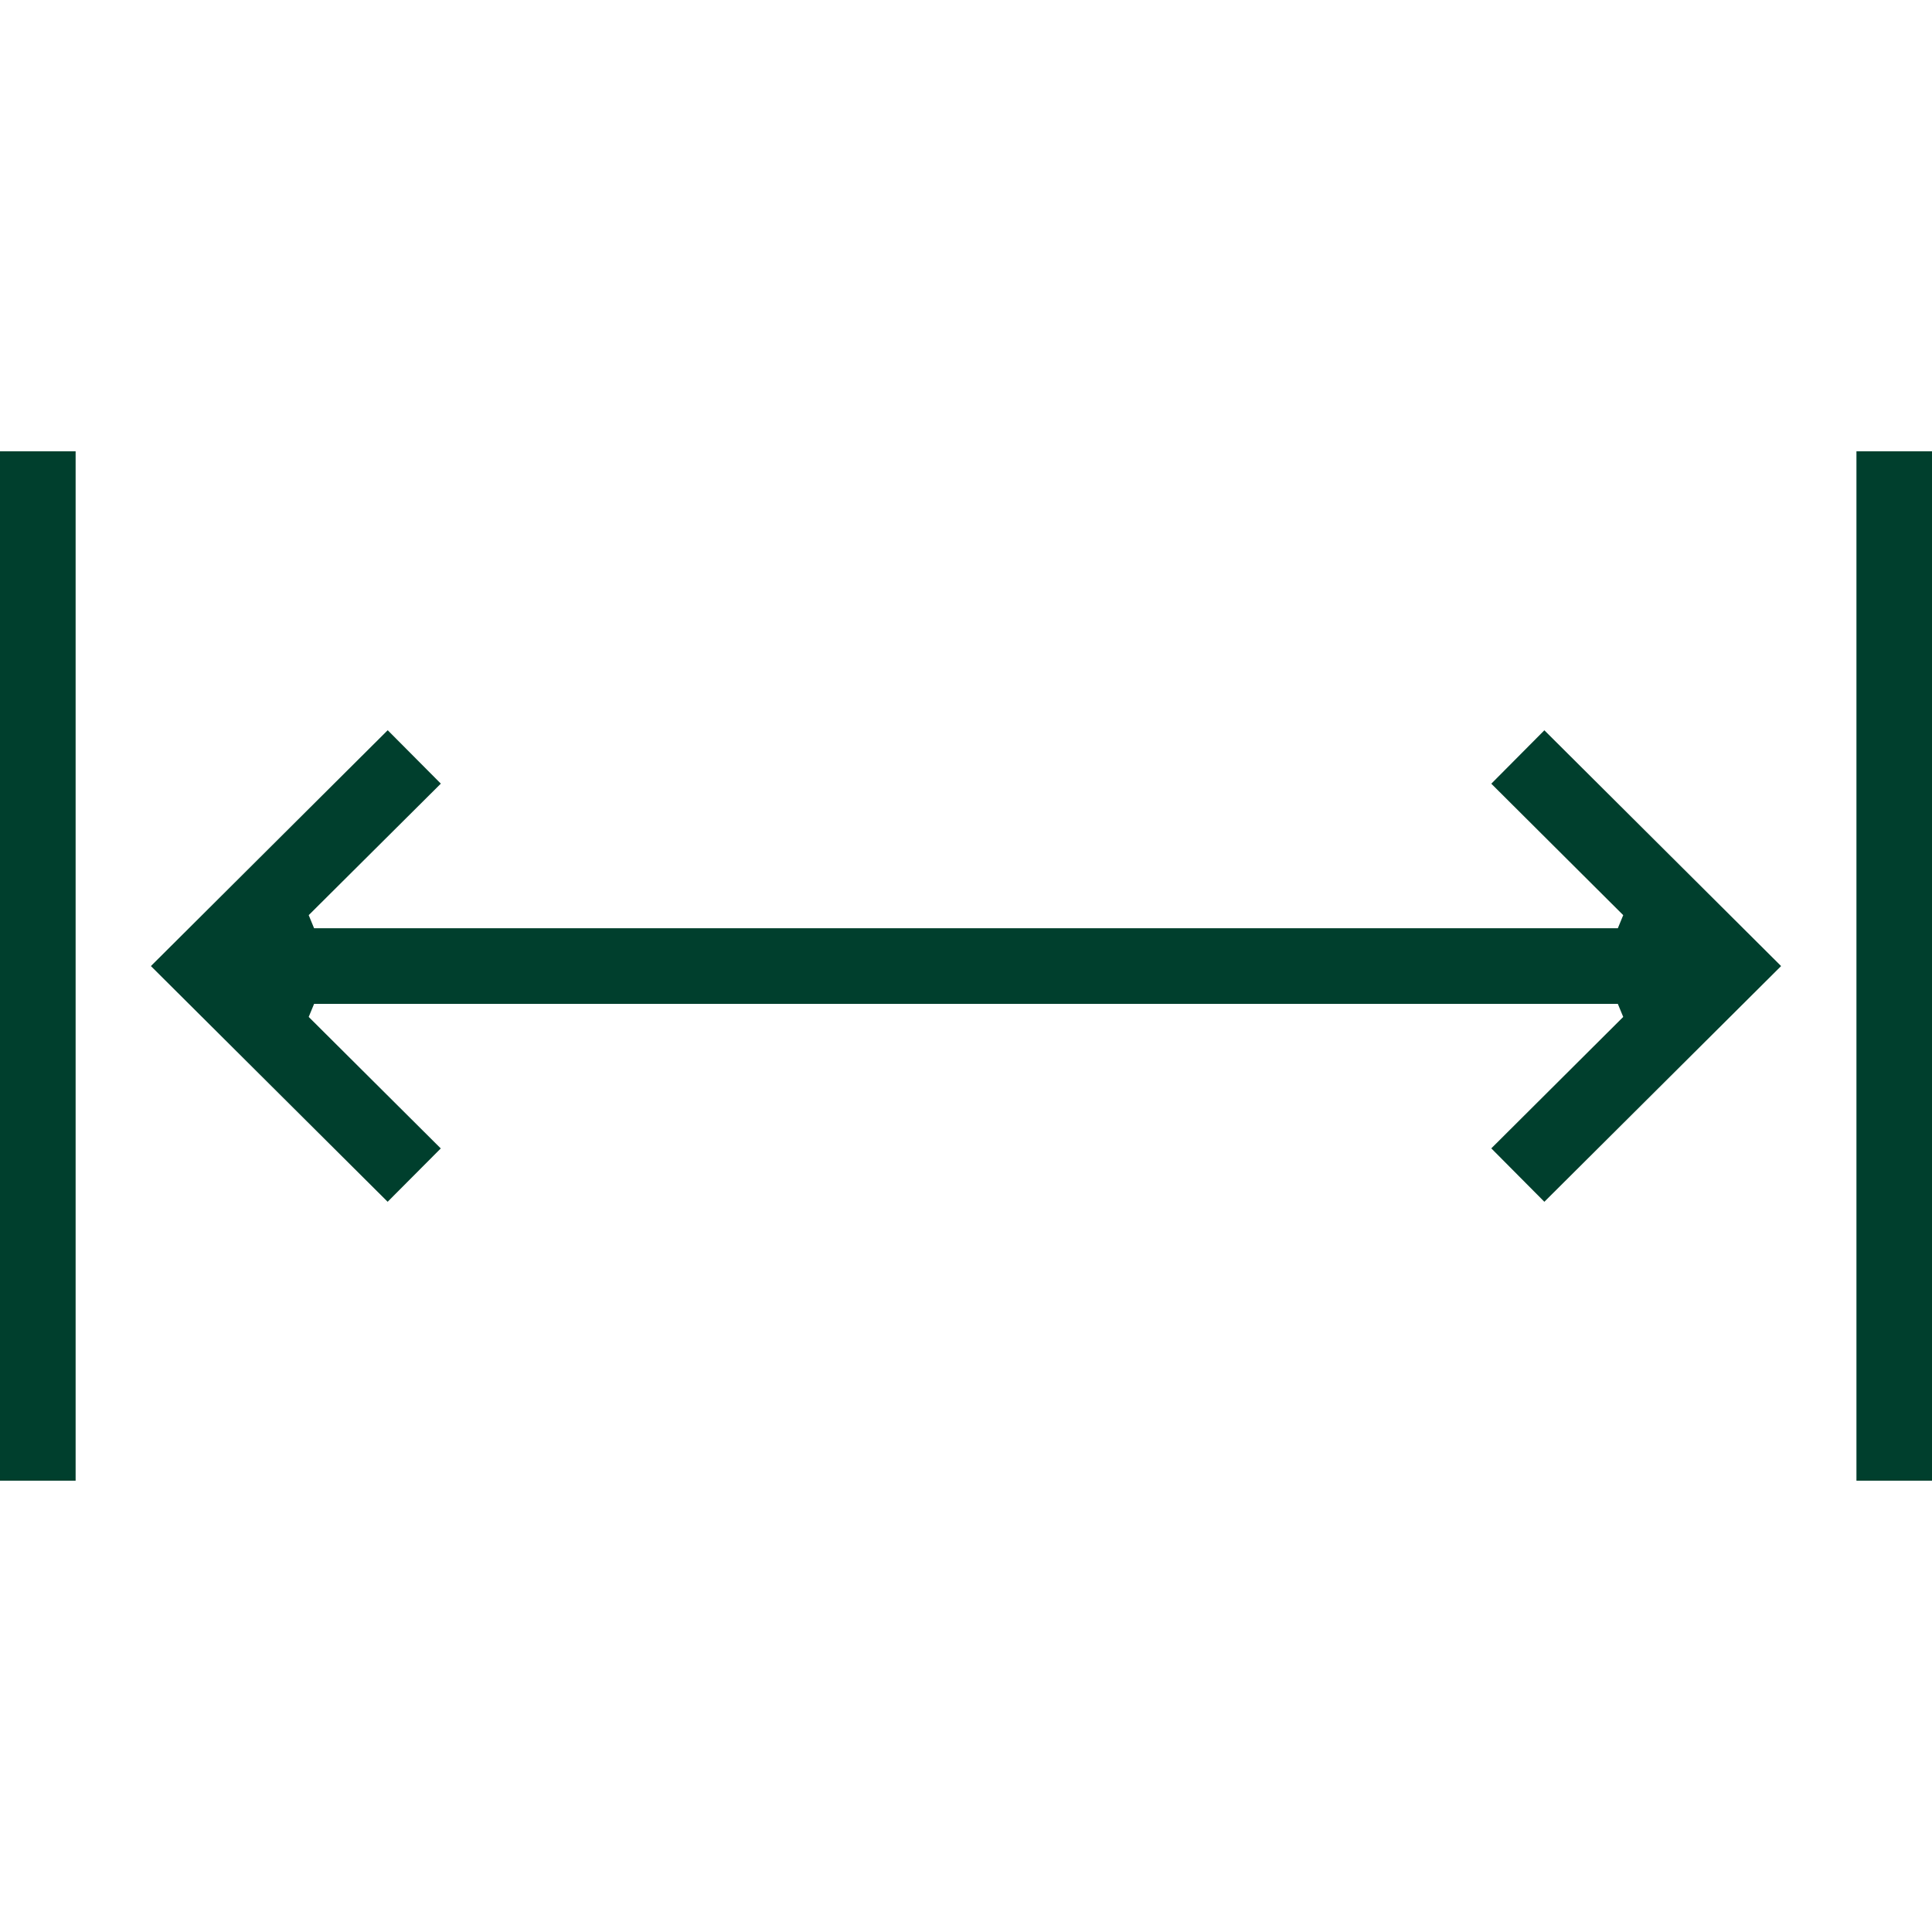 <?xml version="1.0" encoding="UTF-8"?>
<svg width="28px" height="28px" viewBox="0 0 28 28" version="1.1" xmlns="http://www.w3.org/2000/svg" xmlns:xlink="http://www.w3.org/1999/xlink">
    <!-- Generator: Sketch 62 (91390) - https://sketch.com -->
    <title>deal</title>
    <desc>Created with Sketch.</desc>
    <g id="Page-1" stroke="none" stroke-width="1" fill="none" fill-rule="evenodd">
        <path d="M21.459,26.904 L6.541,26.904 L6.541,28 L21.459,28 L21.459,26.904 Z M17.417,5.618 L14.001,2.187 L10.584,5.618 L11.358,6.387 L13.263,4.475 L13.453,4.553 L13.453,23.448 L13.263,23.526 L11.357,21.611 L10.583,22.381 L14.001,25.813 L17.417,22.382 L16.644,21.612 L14.738,23.526 L14.549,23.448 L14.549,4.553 L14.738,4.475 L16.643,6.387 L17.417,5.618 Z M21.459,-1.77635684e-15 L6.541,-1.77635684e-15 L6.541,1.095 L21.459,1.095 L21.459,-1.77635684e-15 Z" id="Shape" fill="#003F2D" fill-rule="nonzero" transform="translate(14, 14) rotate(90) translate(-14, -14) "></path>
    </g>
</svg>